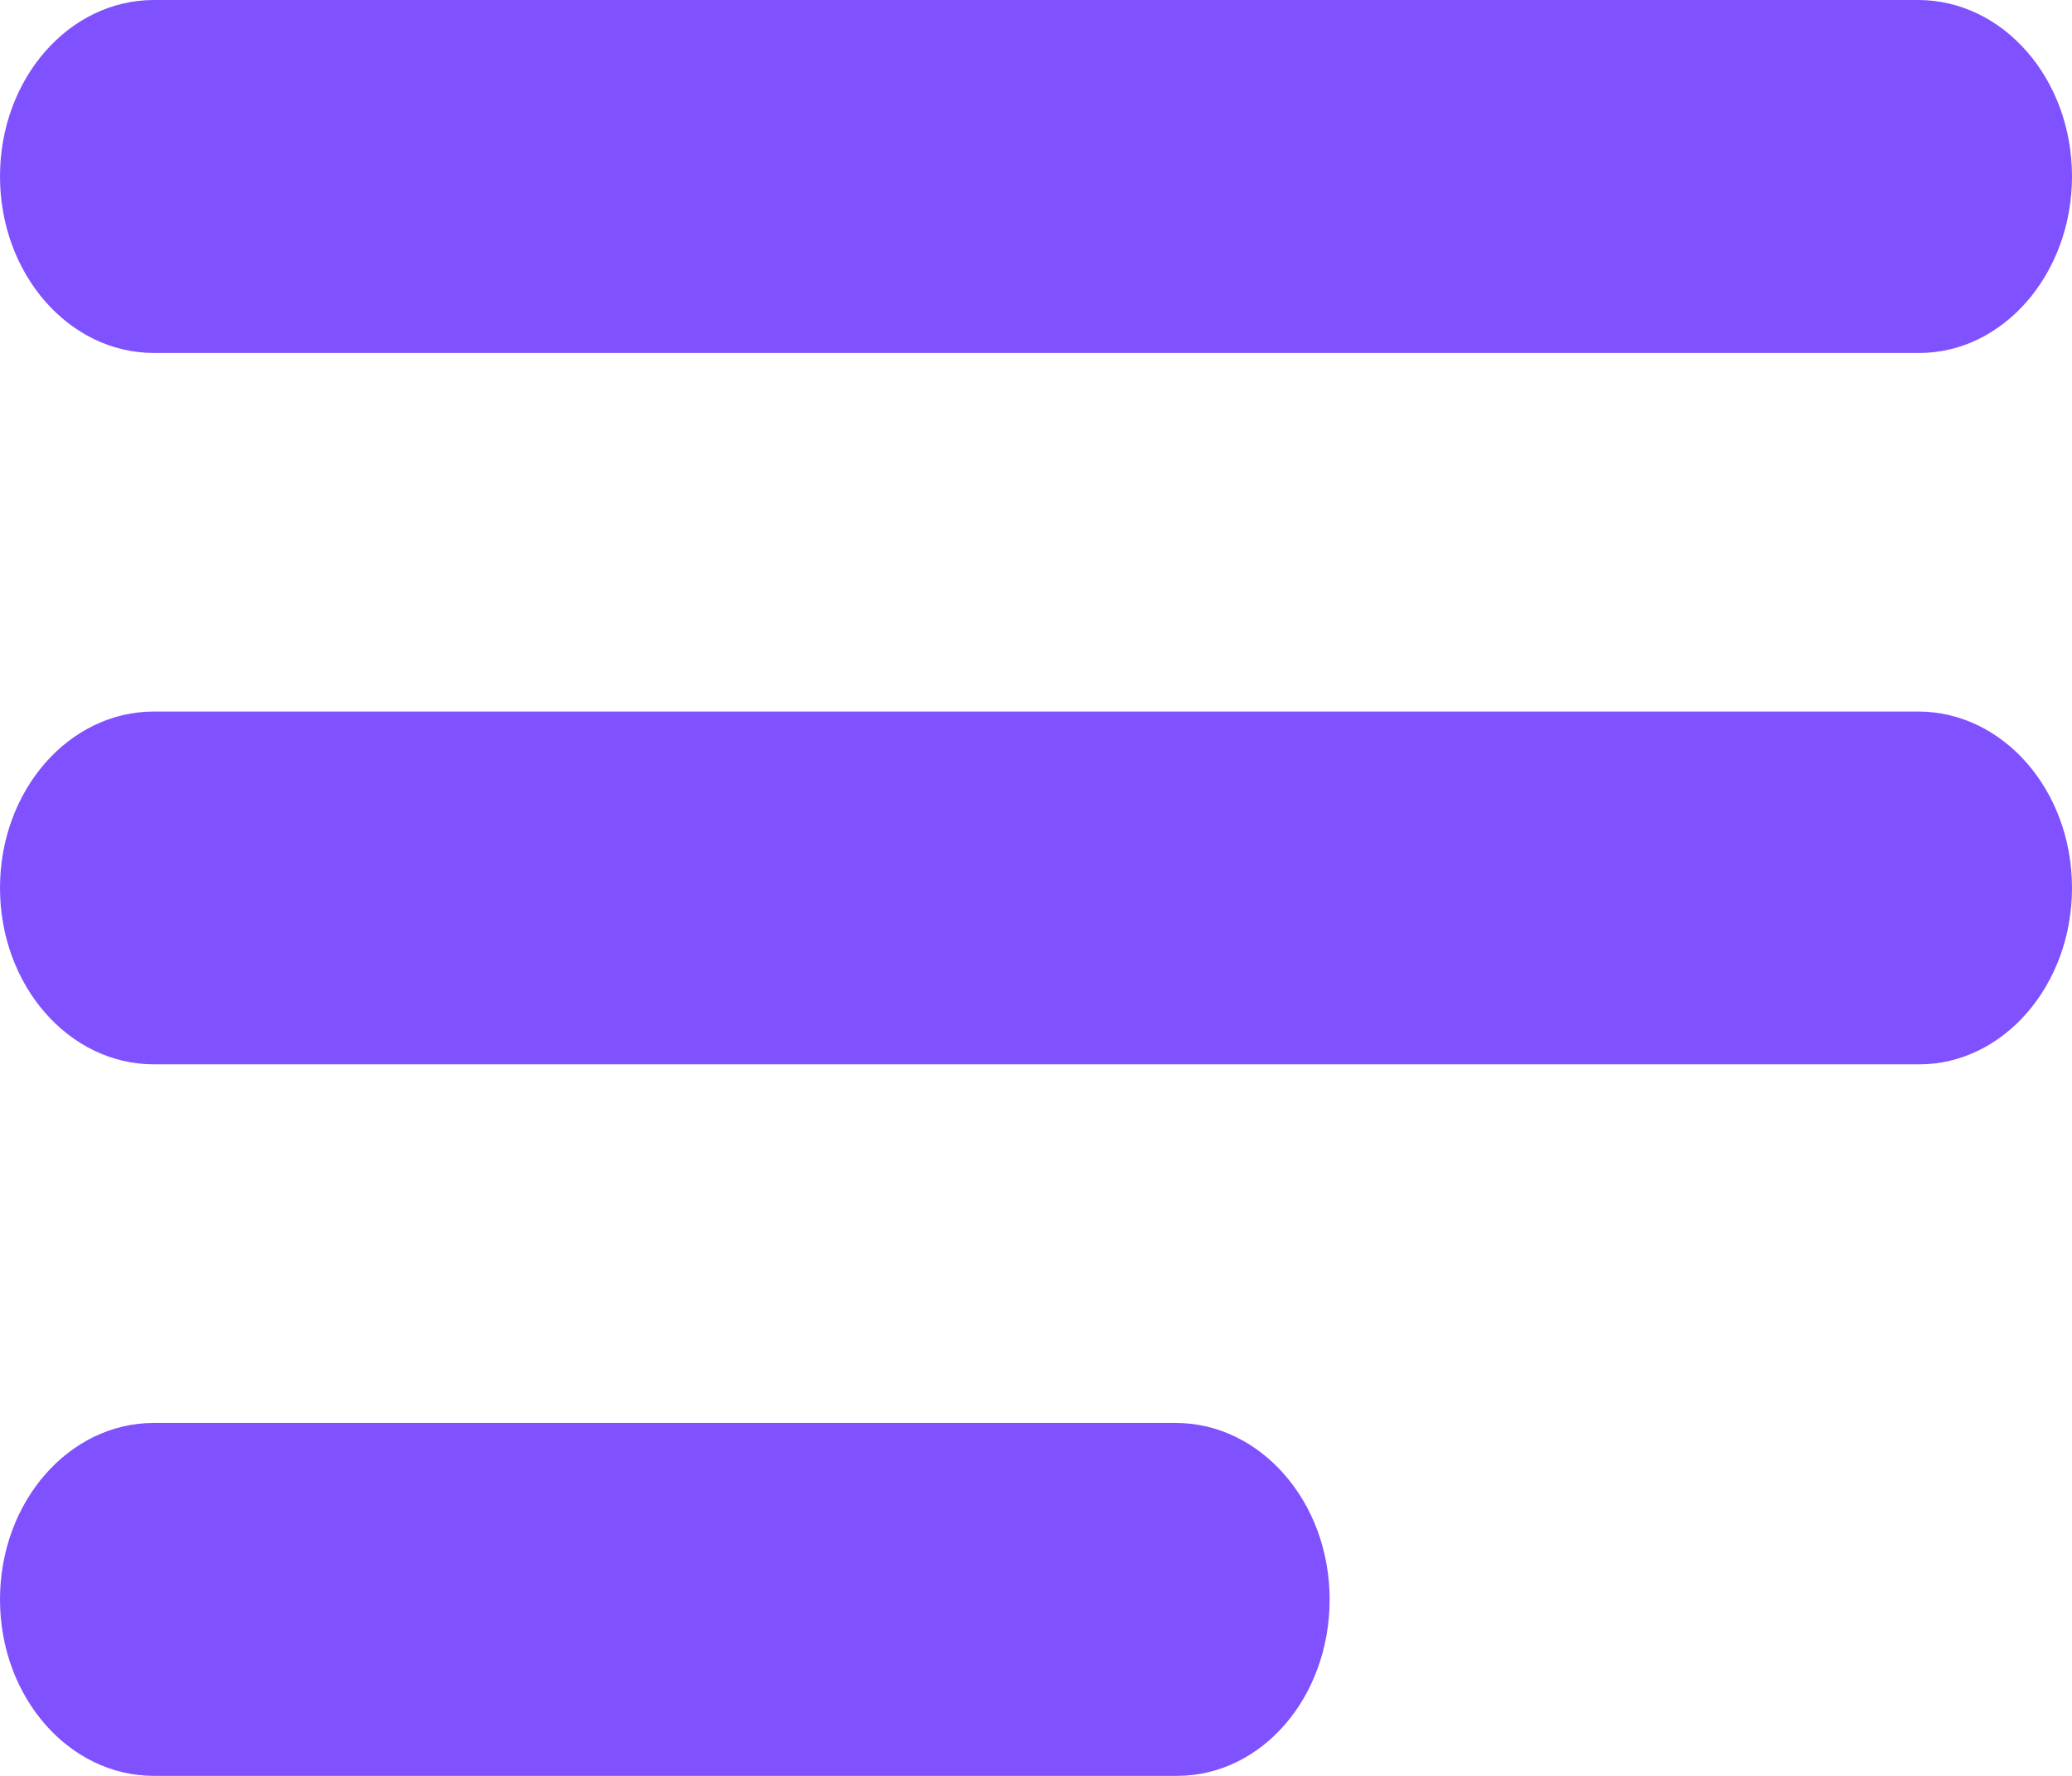 <svg width="14" height="12" viewBox="0 0 14 12" fill="none" xmlns="http://www.w3.org/2000/svg">
<path fill-rule="evenodd" clip-rule="evenodd" d="M12.968 2.385H1.04C0.465 2.385 0 1.851 0 1.192C0 0.533 0.465 0 1.04 0H12.96C13.535 0 14 0.533 14 1.192C14 1.851 13.535 2.385 12.968 2.385ZM12.968 7.192H1.04C0.465 7.192 0 6.659 0 6C0 5.341 0.465 4.808 1.04 4.808H12.96C13.535 4.808 14 5.341 14 6C14 6.659 13.535 7.192 12.968 7.192ZM1.04 12H7.952C8.527 12 8.984 11.467 8.984 10.808C8.984 10.149 8.518 9.615 7.943 9.615H1.04C0.465 9.615 0 10.149 0 10.808C0 11.467 0.465 12 1.04 12Z" fill="#8051FF"/>
</svg>
